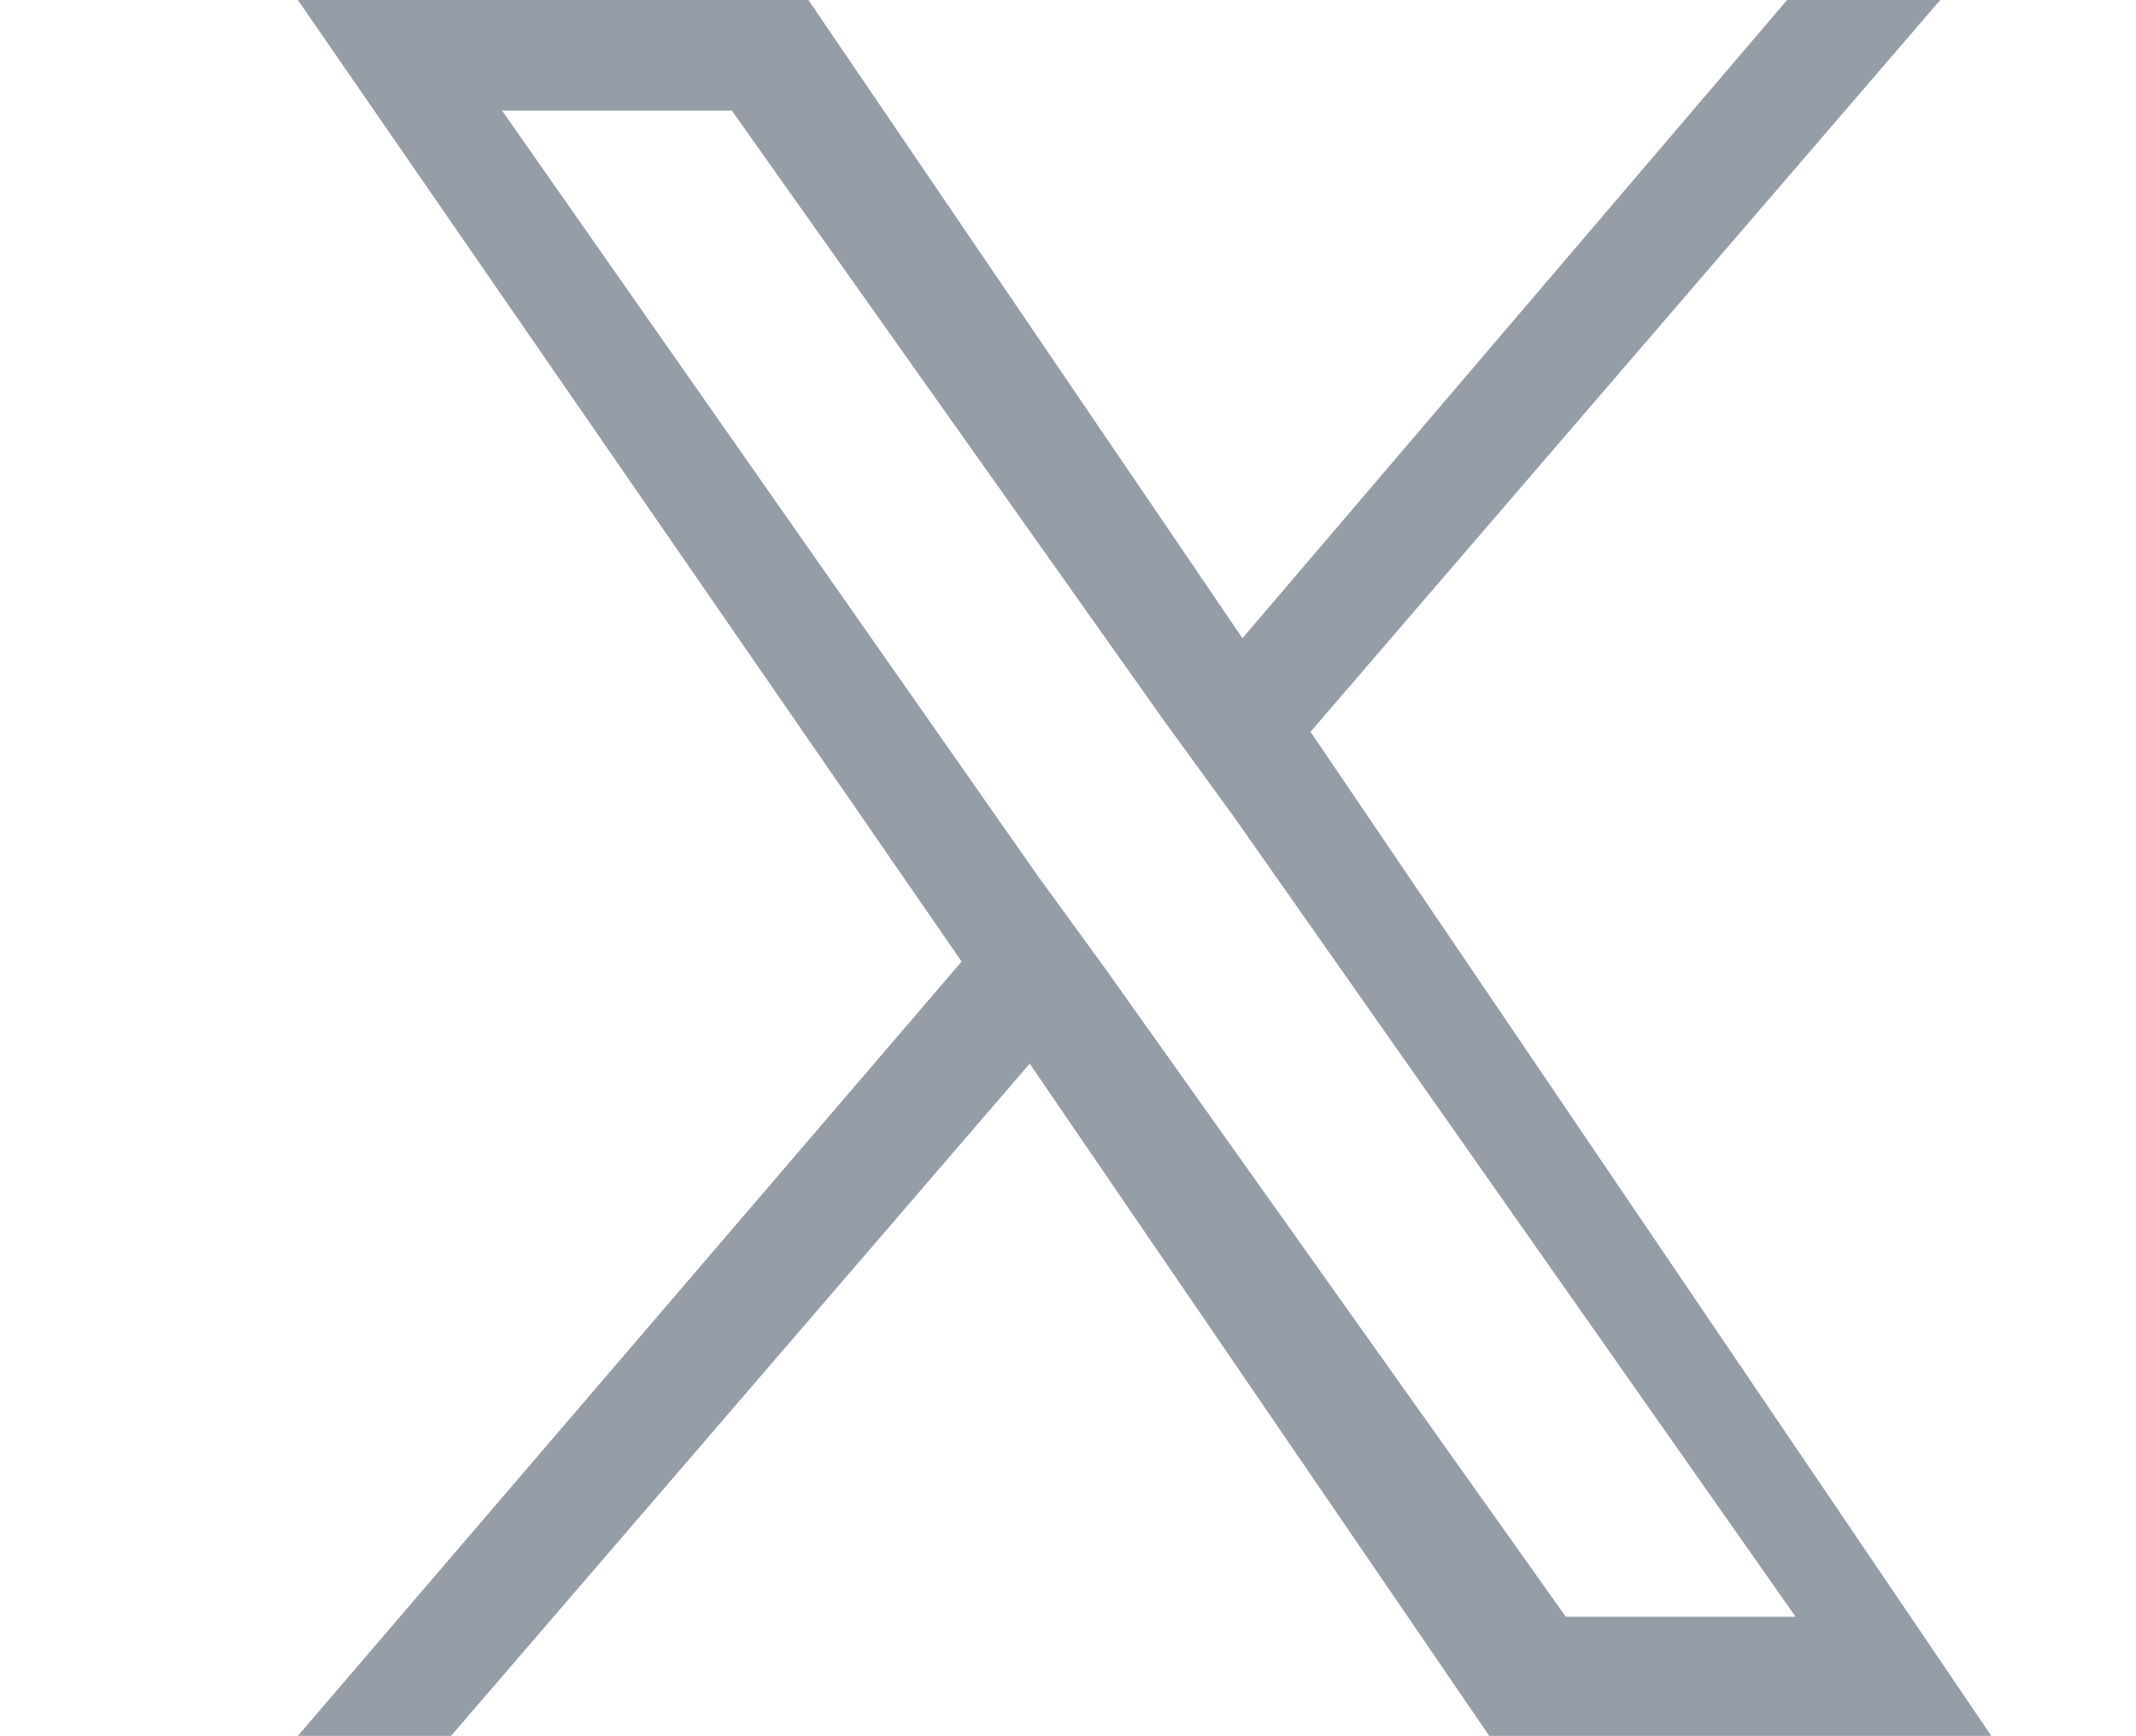 <?xml version="1.0" encoding="utf-8"?>
<!-- Generator: Adobe Illustrator 28.1.0, SVG Export Plug-In . SVG Version: 6.00 Build 0)  -->
<svg version="1.1" id="レイヤー_1" xmlns="http://www.w3.org/2000/svg" xmlns:xlink="http://www.w3.org/1999/xlink" x="0px"
	 y="0px" width="25.1px" height="20.4px" viewBox="0 0 25.1 20.4" style="enable-background:new 0 0 25.1 20.4;"
	 xml:space="preserve">
<style type="text/css">
	.st0{fill:#959EA7;}
</style>
<path class="st0" d="M15.4,8.6L22.8,0h-1.8l-6.4,7.5L9.5,0H3.5l7.8,11.3l-7.8,9.1h1.8l6.8-7.9l5.4,7.9h5.9L15.4,8.6L15.4,8.6z
	 M13,11.4l-0.8-1.1l-6.3-9h2.7l5.1,7.2l0.8,1.1l6.6,9.4h-2.7L13,11.4L13,11.4z"/>
</svg>
